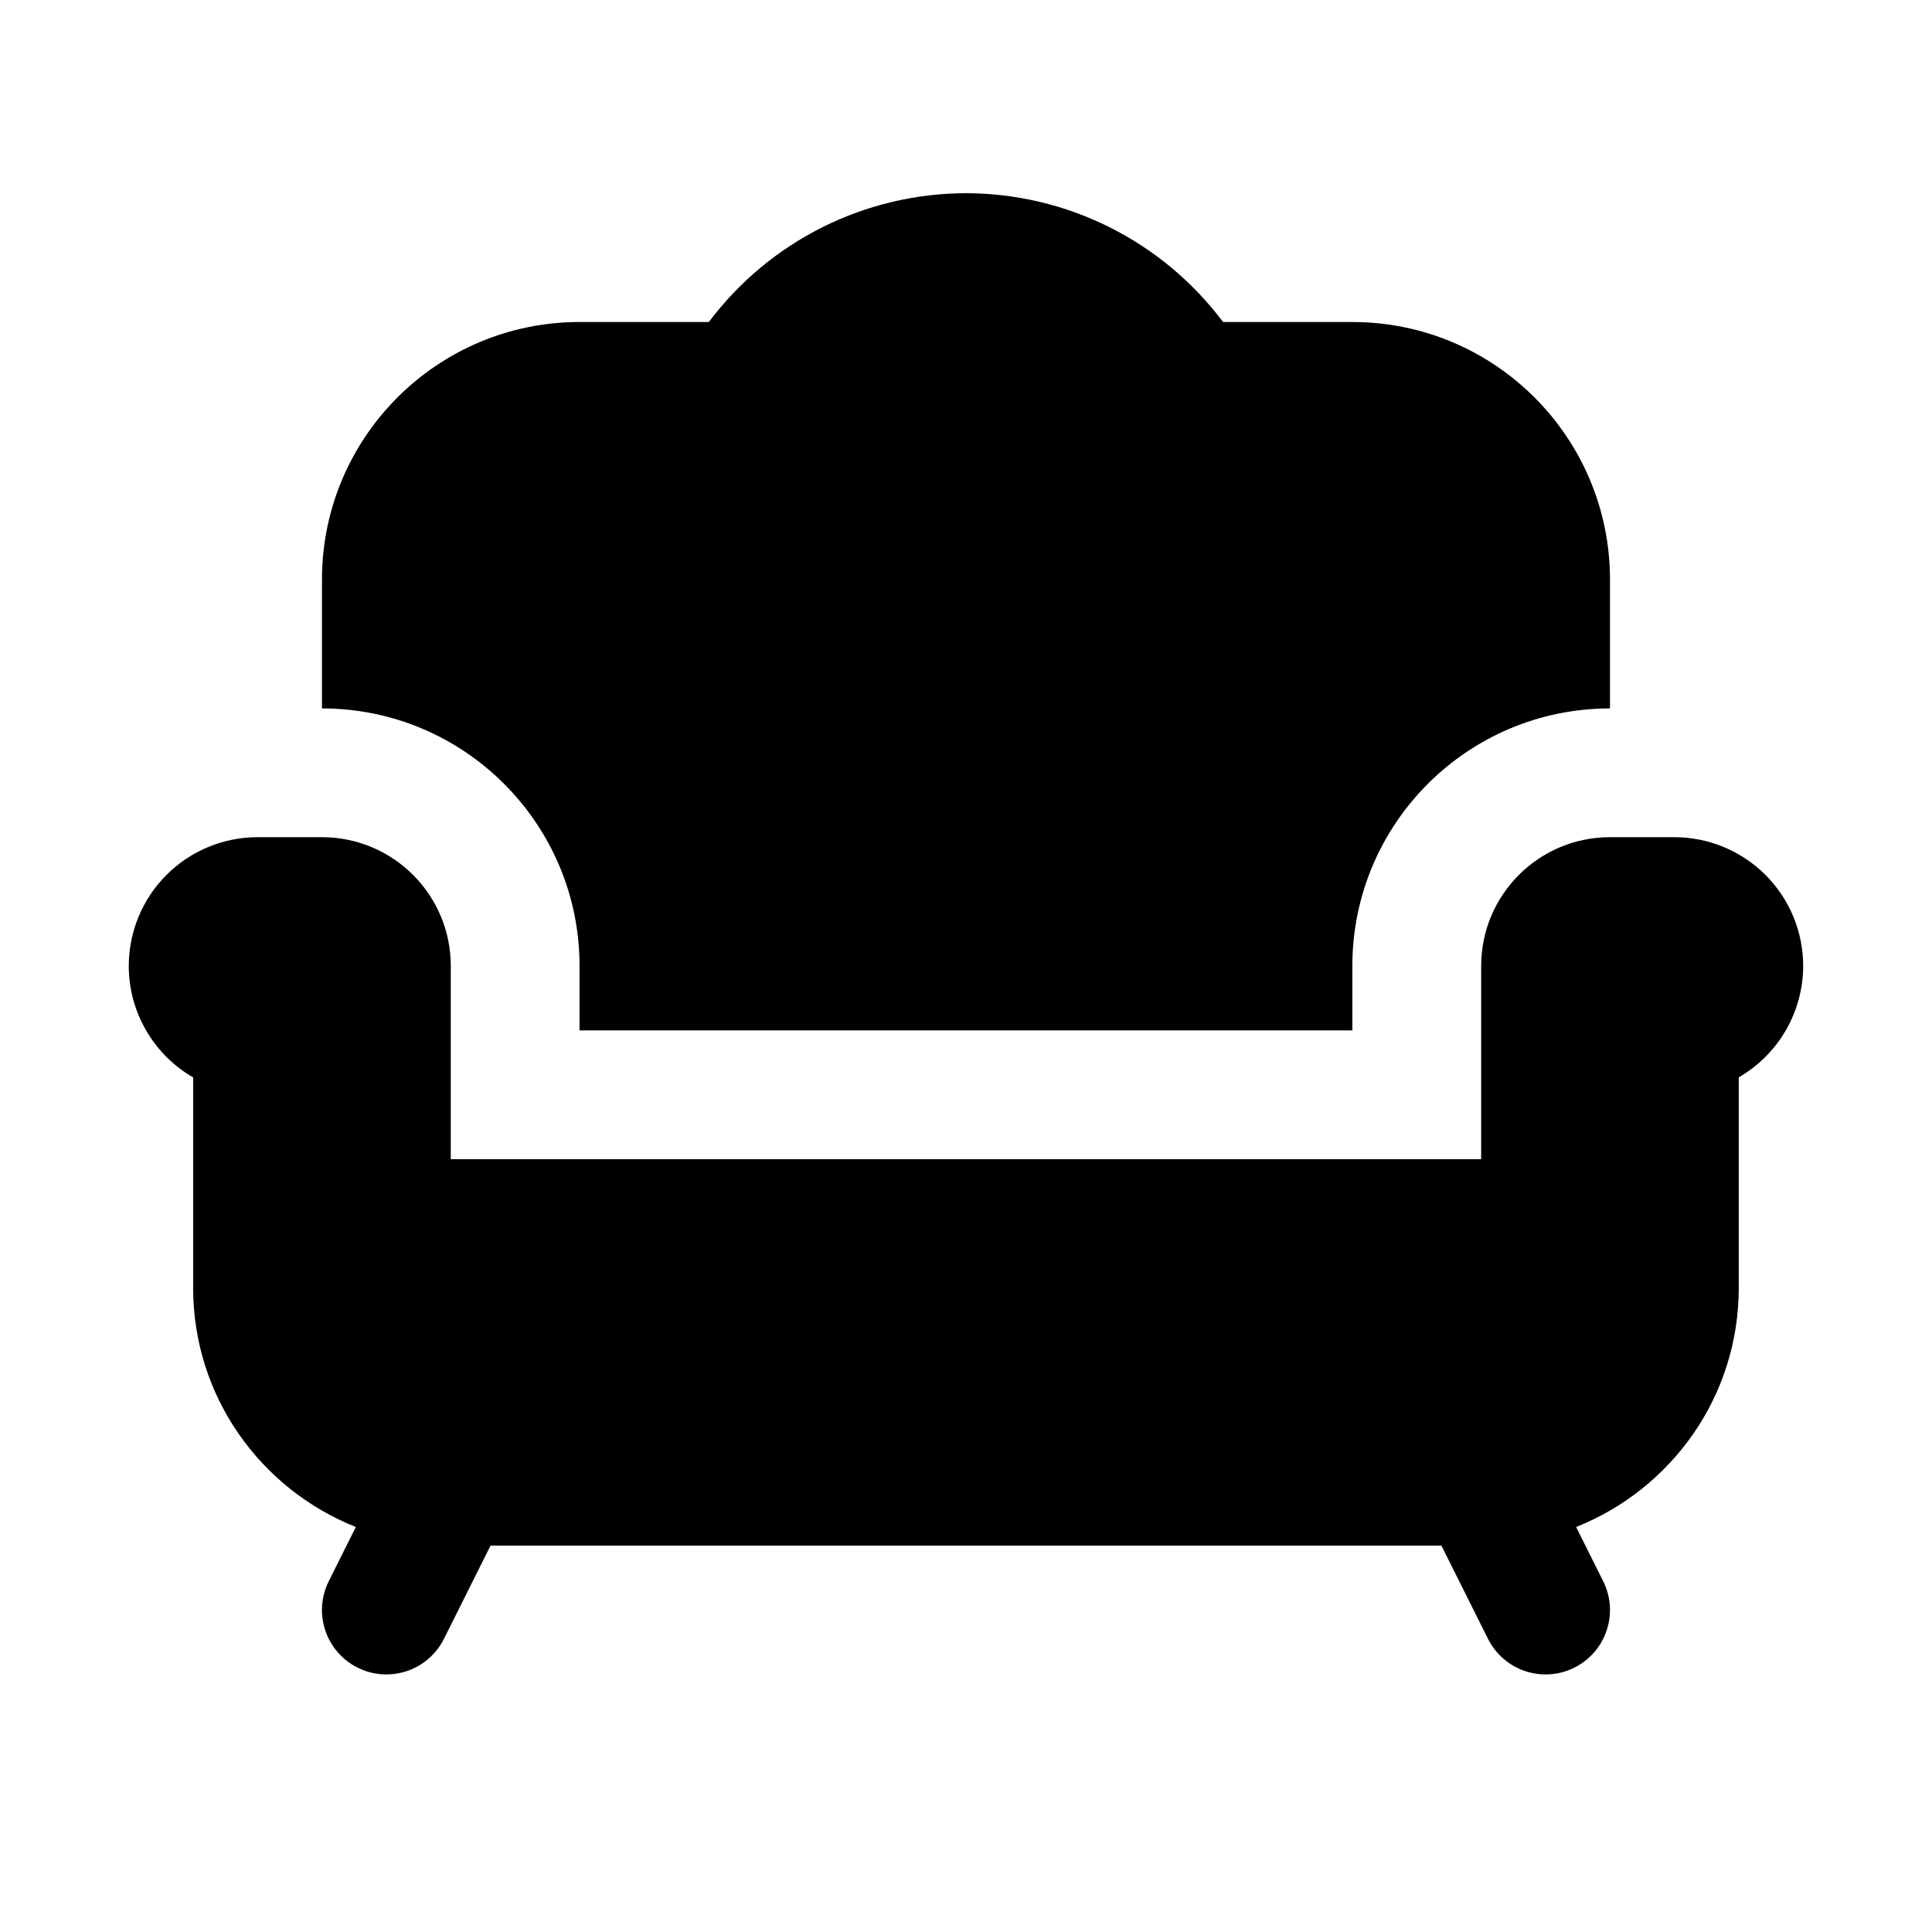 <?xml version="1.0" encoding="UTF-8"?>
<svg xmlns="http://www.w3.org/2000/svg" width="40" height="40" viewBox="0 0 40 40" fill="none">
  <path d="M19.999 4C18.966 4.002 17.948 4.243 17.024 4.706C16.1 5.169 15.296 5.84 14.676 6.667H11.999C9.054 6.667 6.666 9.055 6.666 12V14.667C9.611 14.667 11.999 17.055 11.999 20V21.333H27.999V20C27.999 17.055 30.387 14.667 33.333 14.667V12C33.333 9.055 30.945 6.667 27.999 6.667H25.322C24.702 5.84 23.899 5.169 22.975 4.706C22.051 4.243 21.033 4.002 19.999 4ZM5.333 17.333C4.625 17.333 3.947 17.614 3.447 18.114C2.947 18.614 2.666 19.293 2.666 20C2.666 20.468 2.79 20.927 3.024 21.332C3.258 21.737 3.594 22.073 3.999 22.307V26.667C3.999 28.916 5.397 30.831 7.367 31.615L6.807 32.737C6.728 32.894 6.682 33.064 6.669 33.239C6.657 33.414 6.679 33.589 6.734 33.755C6.789 33.921 6.877 34.075 6.992 34.207C7.106 34.34 7.246 34.448 7.403 34.526C7.559 34.605 7.73 34.651 7.905 34.664C8.079 34.676 8.255 34.654 8.421 34.599C8.587 34.543 8.741 34.456 8.873 34.341C9.005 34.226 9.114 34.086 9.192 33.93L10.156 32H29.843L30.807 33.93C30.885 34.086 30.993 34.226 31.126 34.341C31.258 34.456 31.412 34.543 31.578 34.599C31.744 34.654 31.919 34.676 32.094 34.664C32.269 34.651 32.439 34.605 32.596 34.526C32.752 34.448 32.892 34.34 33.007 34.207C33.122 34.075 33.209 33.921 33.264 33.755C33.32 33.589 33.342 33.413 33.33 33.239C33.317 33.064 33.27 32.894 33.192 32.737L32.632 31.615C34.602 30.831 35.999 28.916 35.999 26.667V22.305C36.404 22.071 36.74 21.735 36.974 21.331C37.208 20.926 37.332 20.467 37.333 20C37.333 19.293 37.052 18.614 36.552 18.114C36.051 17.614 35.373 17.333 34.666 17.333H33.333C31.859 17.333 30.666 18.527 30.666 20V24H9.333V20C9.333 18.527 8.139 17.333 6.666 17.333H5.333Z" fill="black"></path>
</svg>

